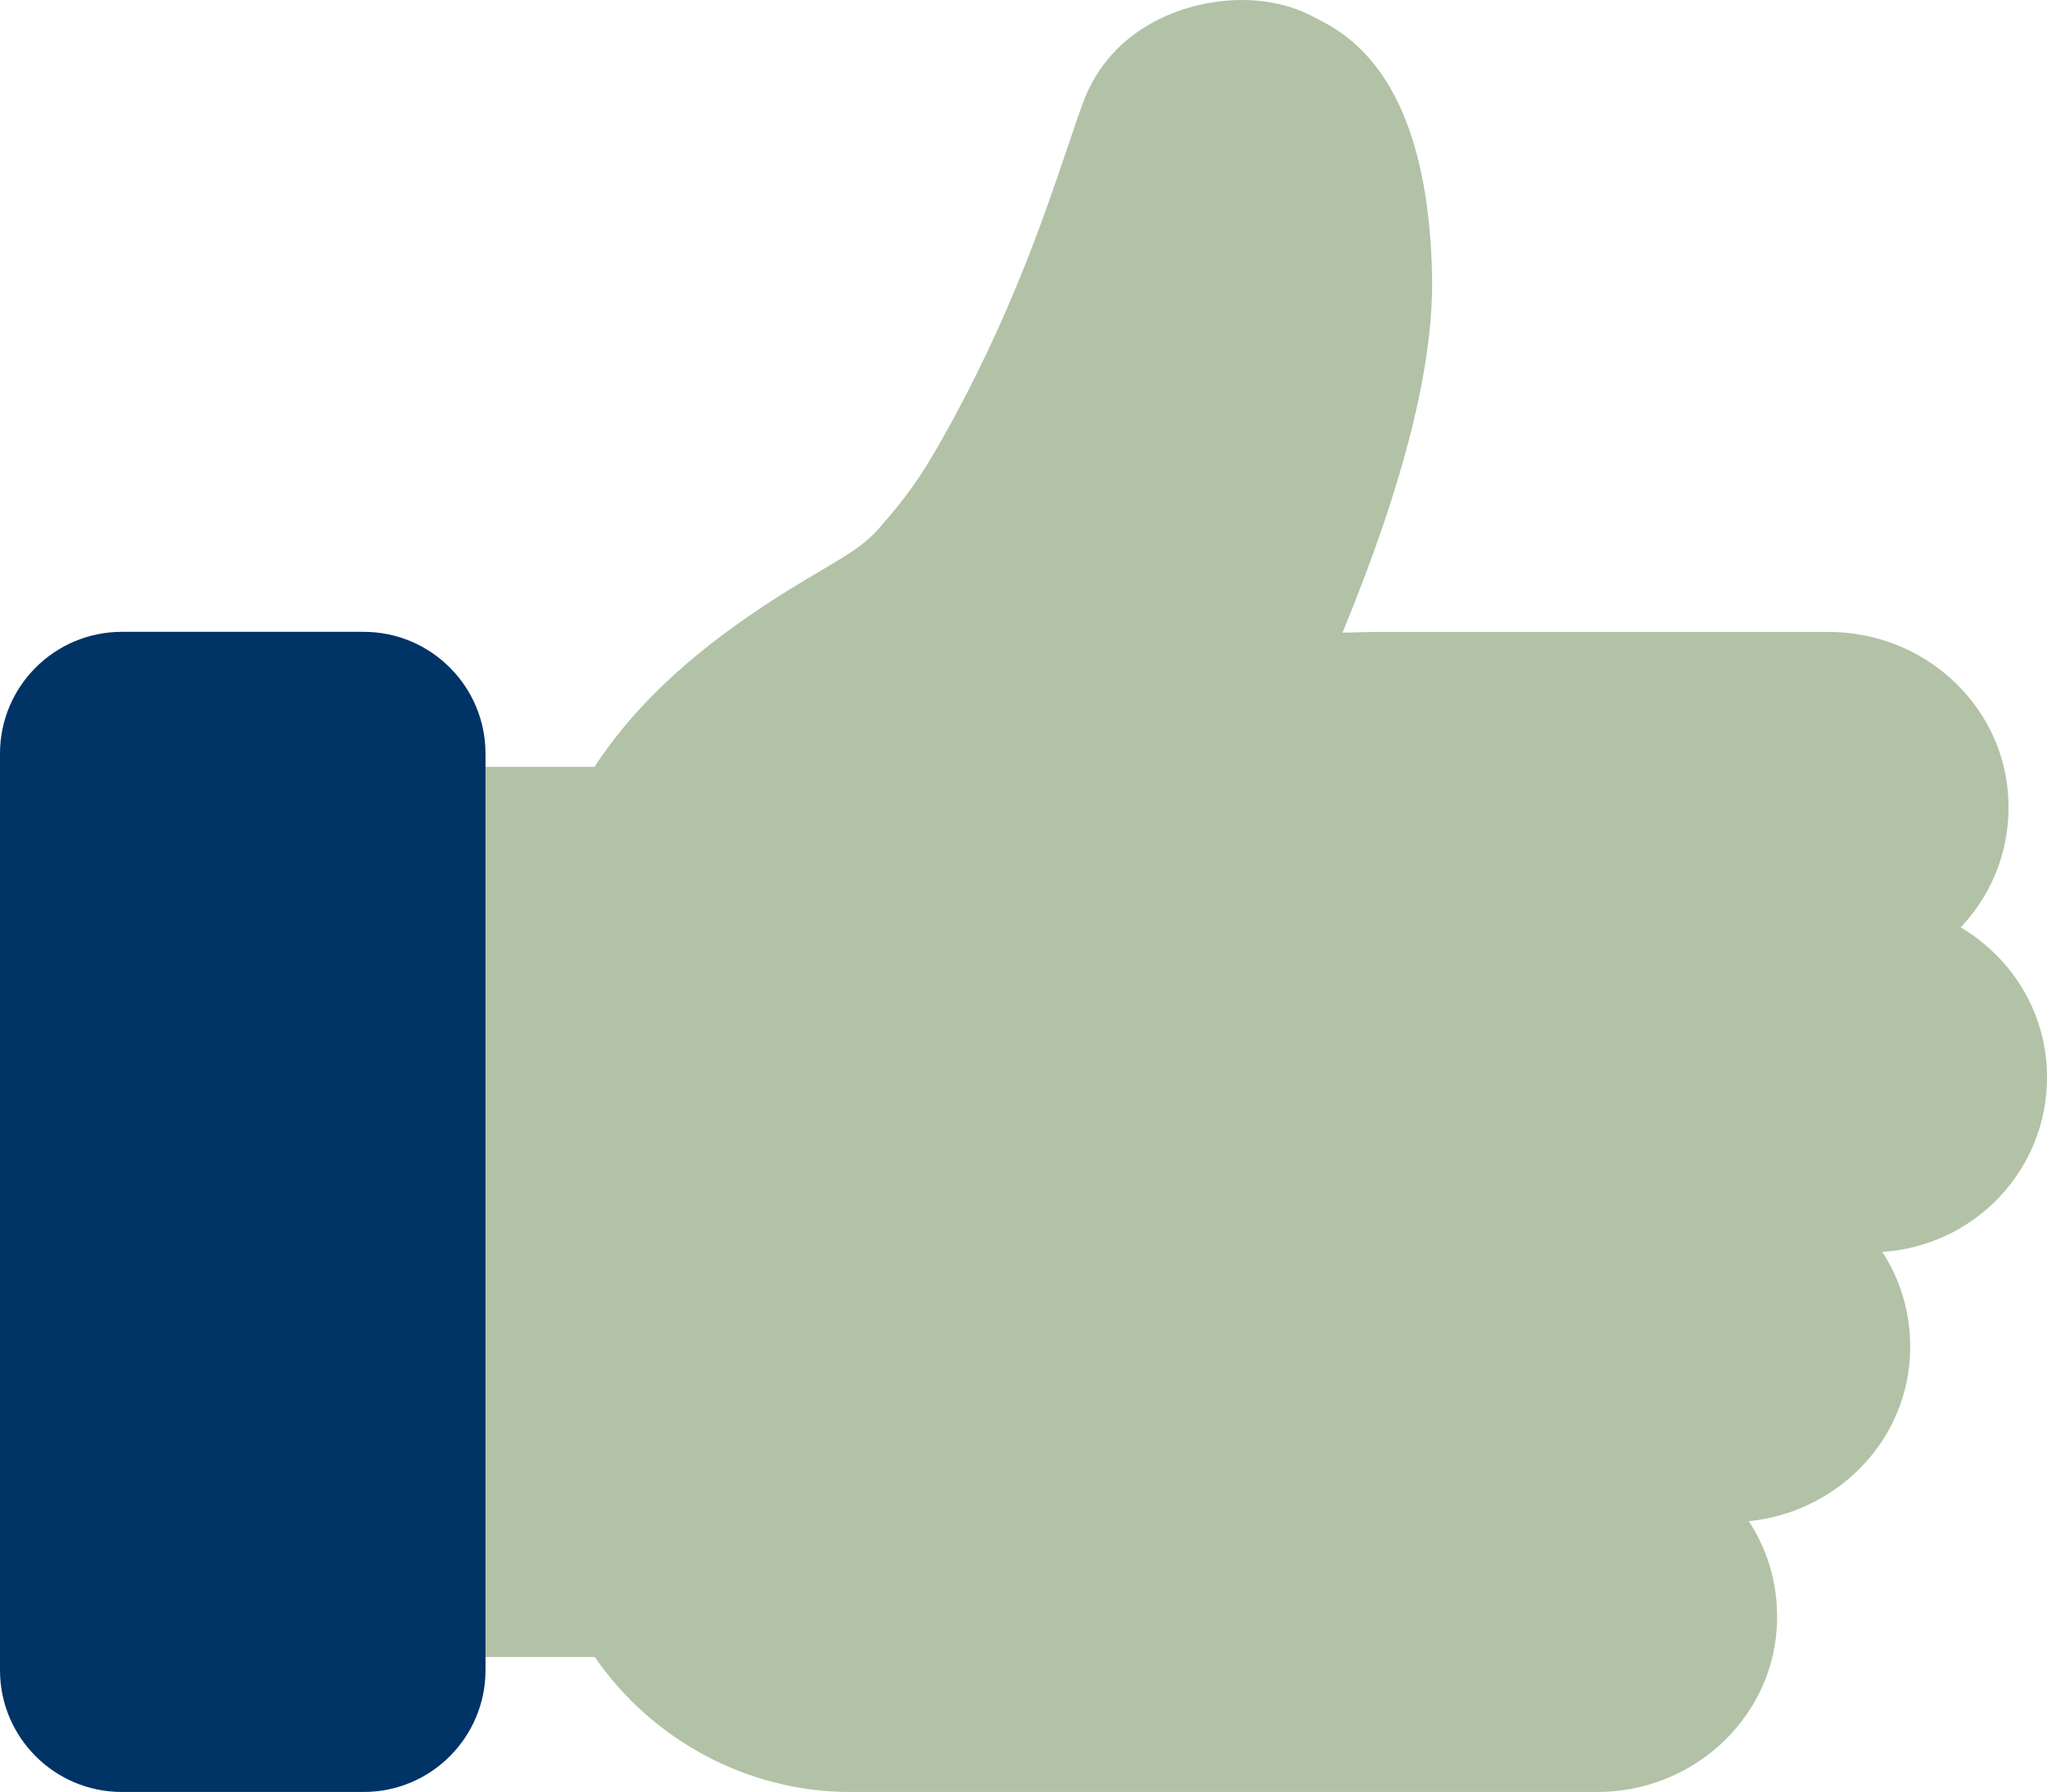 <?xml version="1.0" encoding="UTF-8"?><svg id="Layer_2" xmlns="http://www.w3.org/2000/svg" viewBox="0 0 474.2 415.2"><defs><style>.cls-1{fill:#b2c2a6;}.cls-1,.cls-2{stroke-width:0px;}.cls-2{fill:#036;}</style></defs><g id="Layer_1-2"><path class="cls-2" d="M84.27,415.2H28.2c-15.55,0-28.2-12.65-28.2-28.2v-212.4c0-15.55,12.65-28.2,28.2-28.2h56.07c15.55,0,28.2,12.65,28.2,28.2v212.4c0,15.55-12.65,28.2-28.2,28.2Z"/><path class="cls-1" d="M474.11,246.86c-.88-13.59-8.67-25.31-19.9-31.99.03-.04.07-.07.1-.1,7.76-8.27,11.63-19.09,10.89-30.44-1.38-21.26-19.64-37.91-41.58-37.91h-105.54l-7.08.17c14.48-35.19,21.27-62.54,20.74-83.37-.77-30.18-9.18-49.7-25.01-58.02l-.97-.52c-2.36-1.27-5.28-2.86-10.14-3.88-2.5-.53-5.17-.8-7.94-.8-12.92,0-30.3,6.22-36.77,23.74-1.14,3.09-2.36,6.71-3.75,10.82-5.33,15.74-13.37,39.54-28.62,66.66-5.5,9.79-8.53,13.86-14.84,21.11-3.41,3.91-7.23,6.17-13.58,9.91-4.5,2.65-10.09,5.96-17.12,10.83-15.64,10.85-26.98,21.96-35.29,34.61h-25.24v206.26h25.32c13.38,19.41,35.58,31.27,59.15,31.27h173.07c21.93,0,40.2-16.66,41.58-37.92.58-8.94-1.69-17.54-6.47-24.83,19.99-2,36.01-17.84,37.3-37.7.58-8.89-1.66-17.43-6.38-24.7,10.3-.63,20.1-5.2,27.19-12.76,7.76-8.27,11.63-19.09,10.89-30.44Z"/></g></svg>